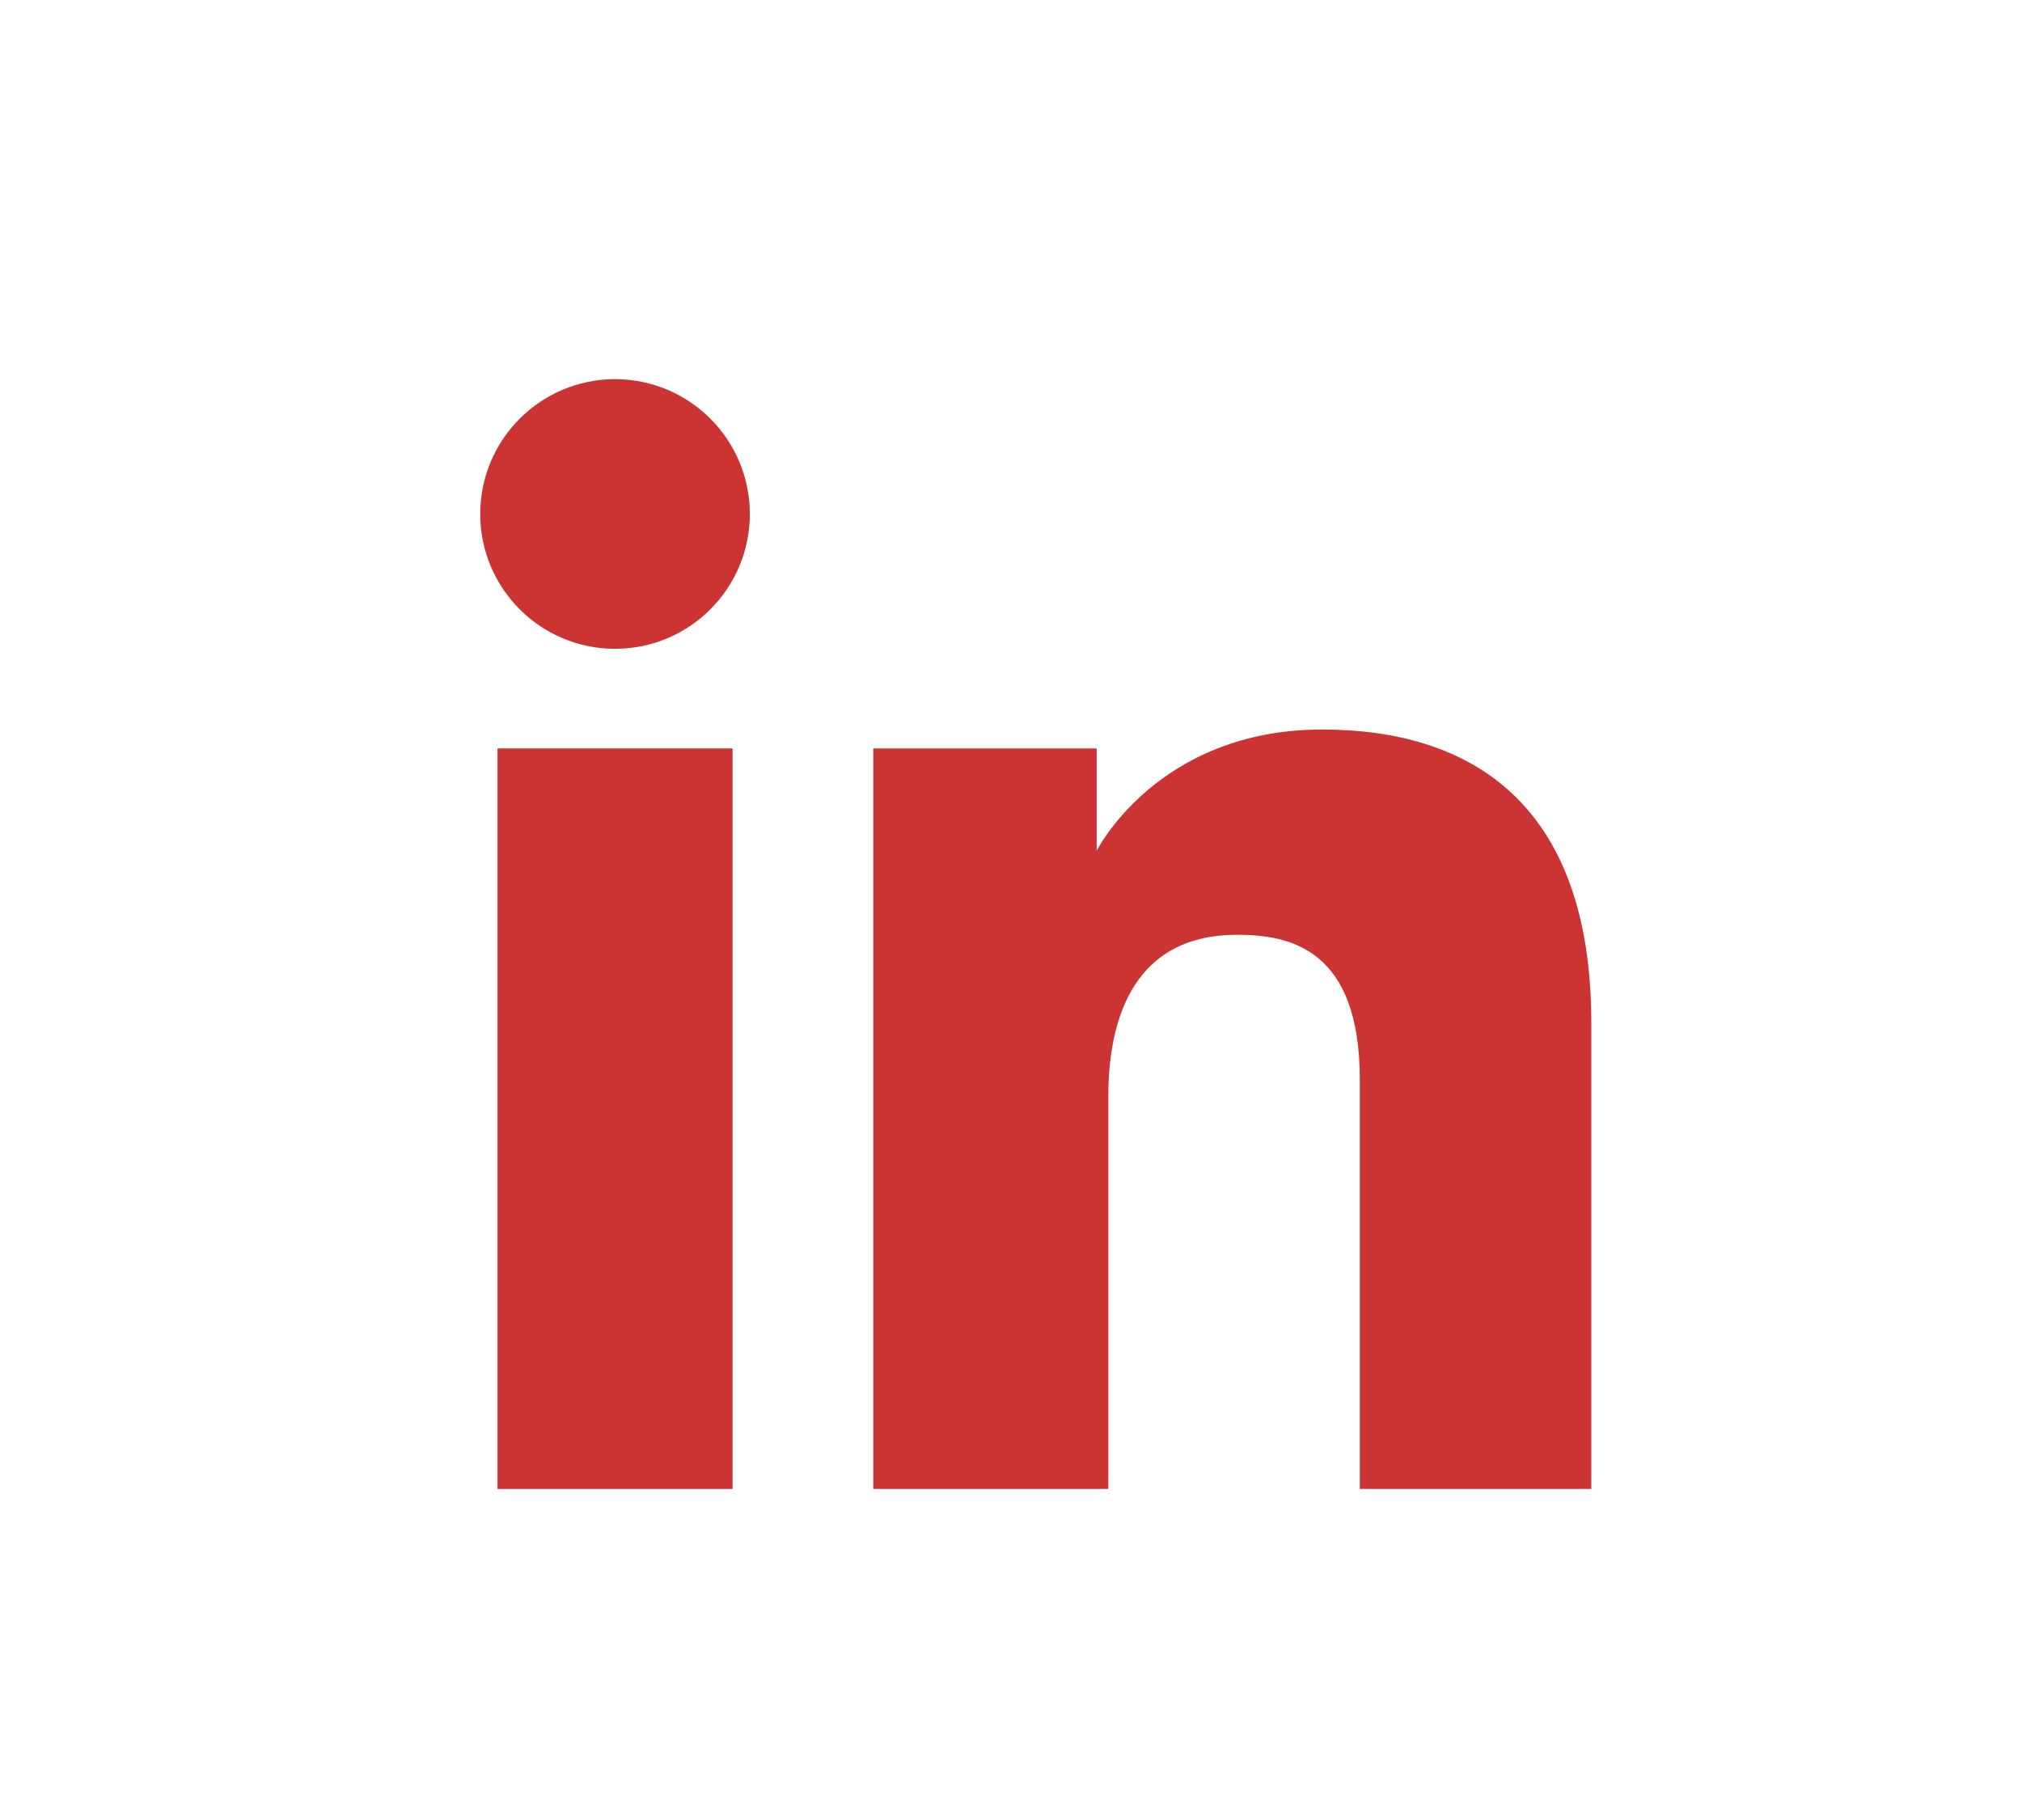 <svg width="80" height="72" viewBox="0 0 80 72" fill="none" xmlns="http://www.w3.org/2000/svg">
<path d="M24.333 25.667C27.279 25.667 29.667 23.279 29.667 20.333C29.667 17.388 27.279 15 24.333 15C21.388 15 19 17.388 19 20.333C19 23.279 21.388 25.667 24.333 25.667Z" fill="#CC3333"/>
<path d="M34.551 29.608H43.39V33.658C43.39 33.658 45.789 28.86 52.315 28.86C58.137 28.86 62.96 31.728 62.96 40.47V58.904H53.8V42.704C53.8 37.547 51.047 36.98 48.949 36.98C44.595 36.98 43.85 40.735 43.85 43.376V58.904H34.551V29.608Z" fill="#CC3333"/>
<path d="M19.684 29.608H28.983V58.904H19.684V29.608Z" fill="#CC3333"/>
</svg>
